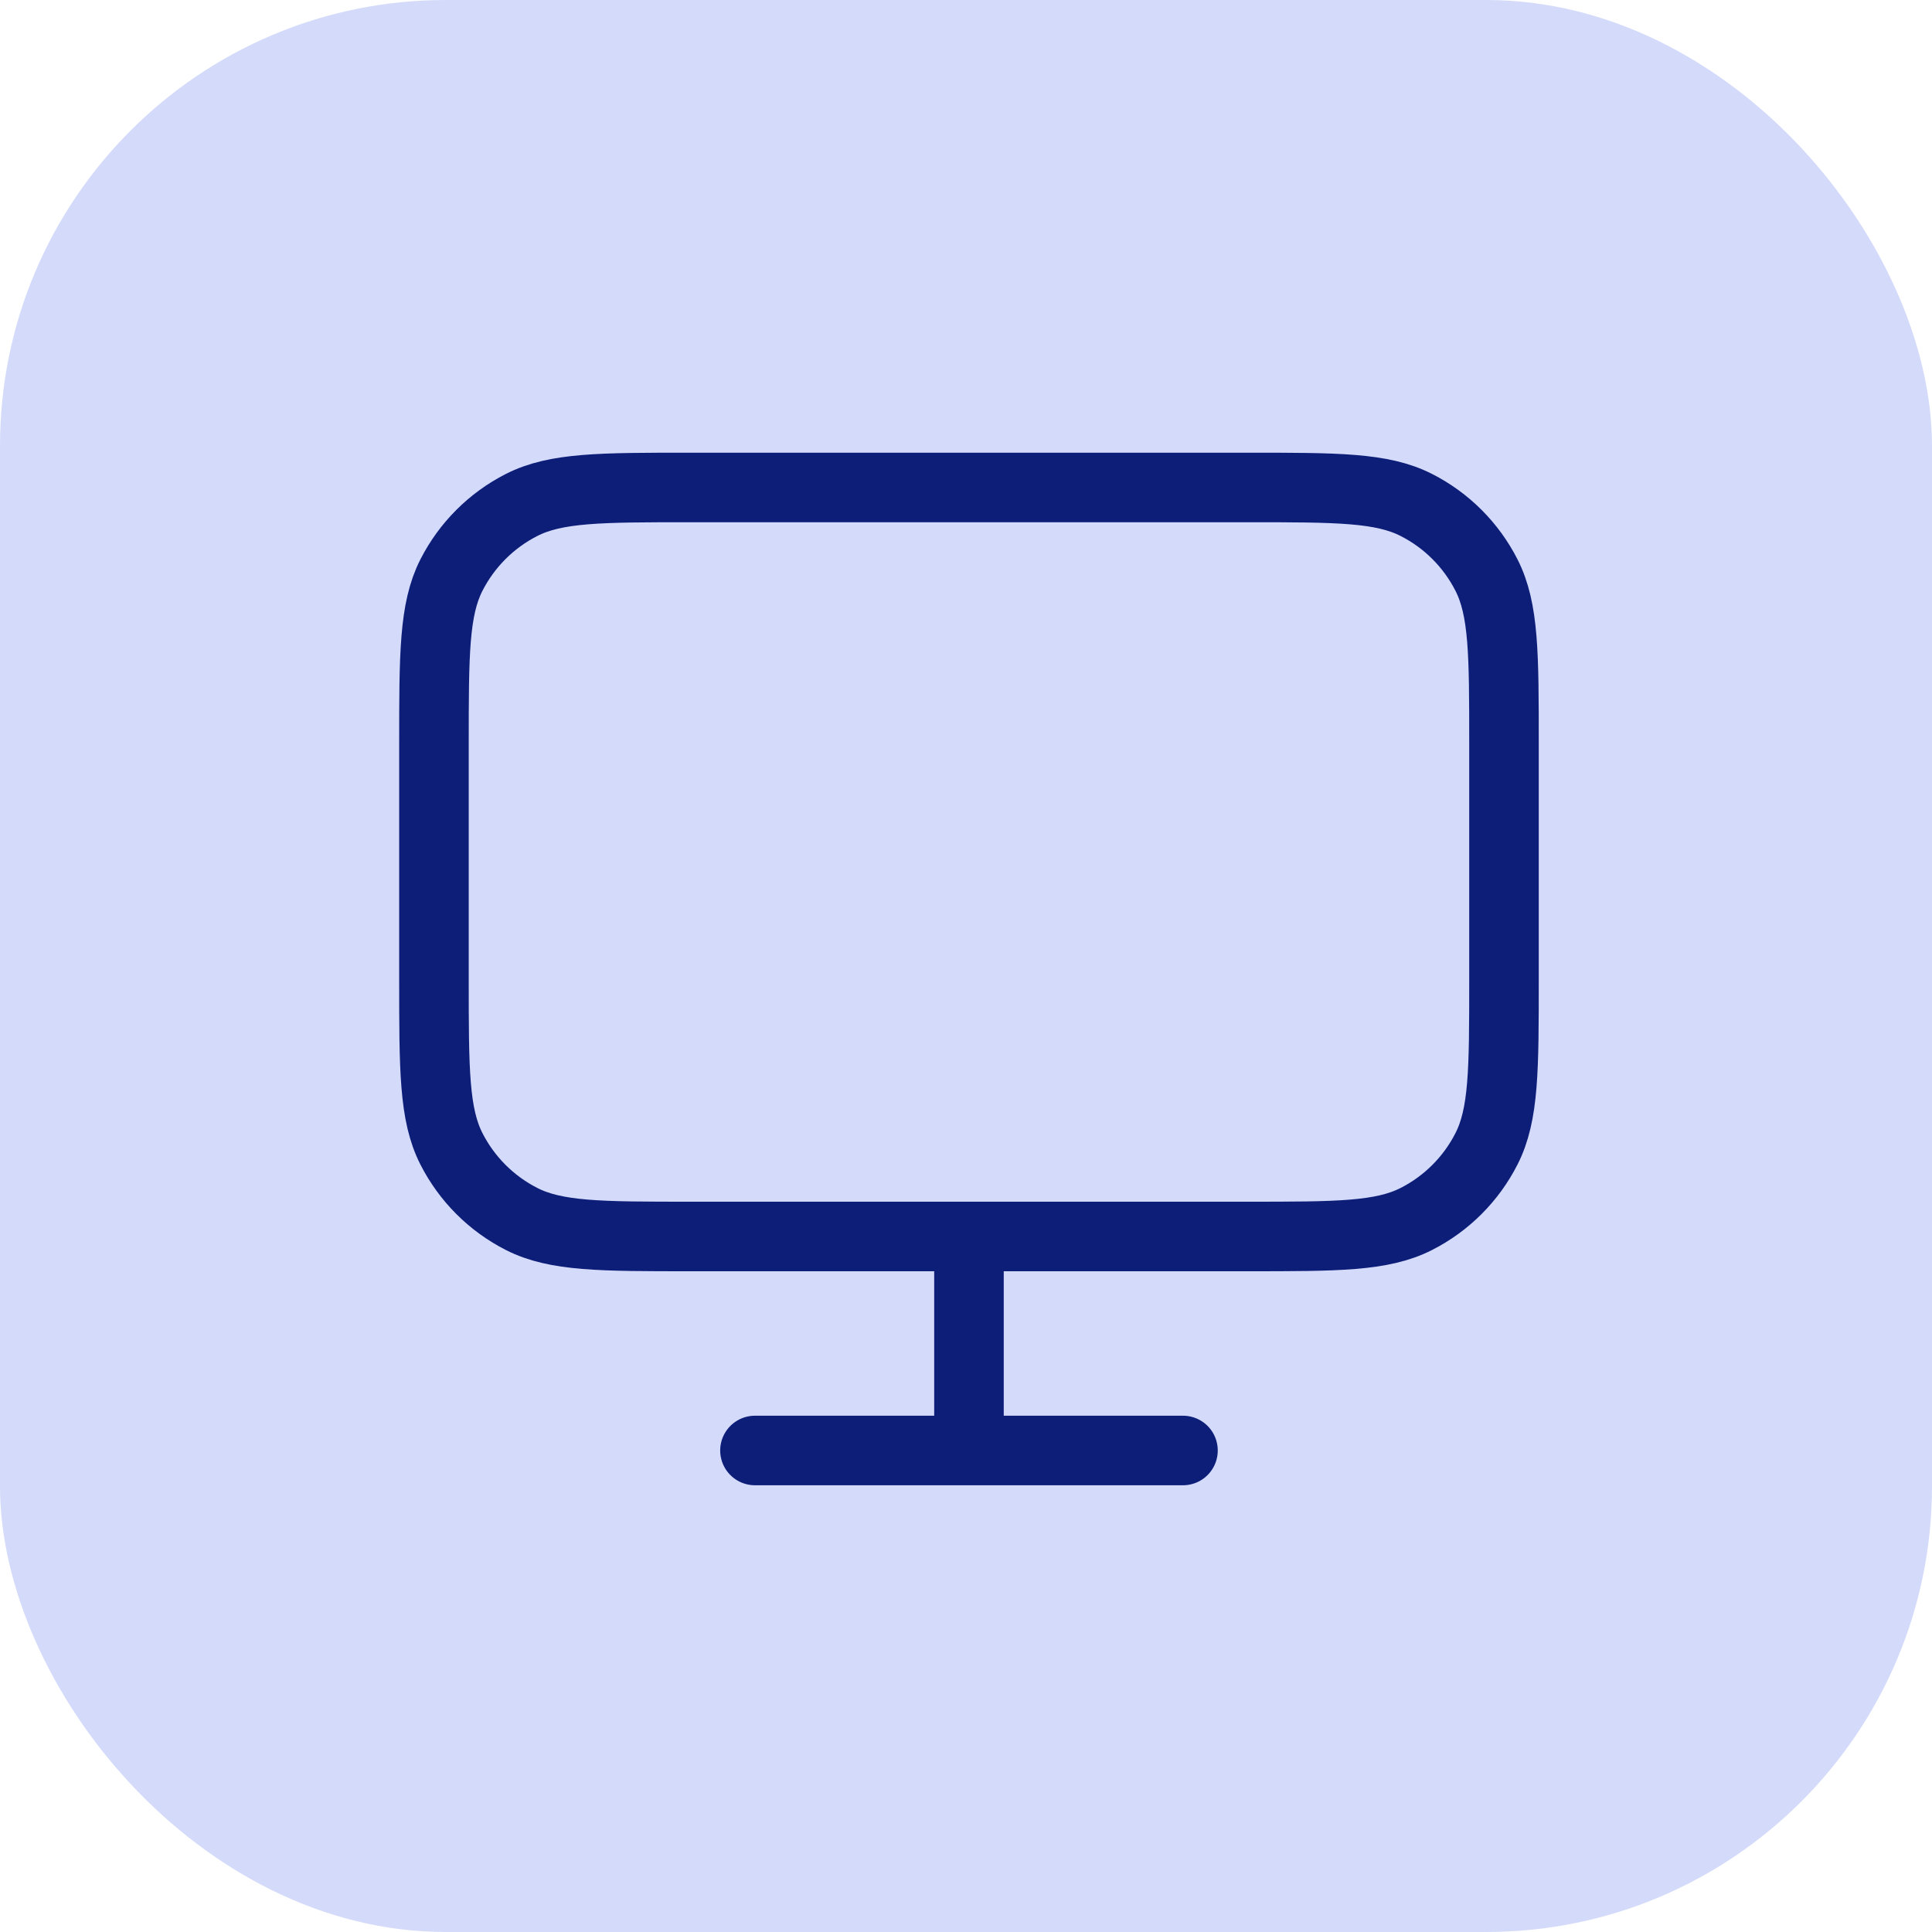 <svg width="65" height="65" viewBox="0 0 65 65" fill="none" xmlns="http://www.w3.org/2000/svg">
<rect width="65" height="65" rx="15" fill="#D4DAFA"/>
<path d="M25.4 48.8H39.8M32.6 41.6V48.8M23.24 41.6H41.96C44.984 41.6 46.496 41.6 47.651 41.011C48.668 40.494 49.494 39.668 50.011 38.651C50.6 37.496 50.6 35.984 50.6 32.96V25.04C50.6 22.016 50.6 20.504 50.011 19.348C49.494 18.332 48.668 17.506 47.651 16.989C46.496 16.4 44.984 16.4 41.96 16.4H23.24C20.216 16.4 18.704 16.4 17.548 16.989C16.532 17.506 15.706 18.332 15.188 19.348C14.6 20.504 14.6 22.016 14.6 25.04V32.96C14.6 35.984 14.6 37.496 15.188 38.651C15.706 39.668 16.532 40.494 17.548 41.011C18.704 41.6 20.216 41.6 23.24 41.6Z" stroke="#0D1E79" stroke-width="2.34" stroke-linecap="round" stroke-linejoin="round"/>
</svg>
